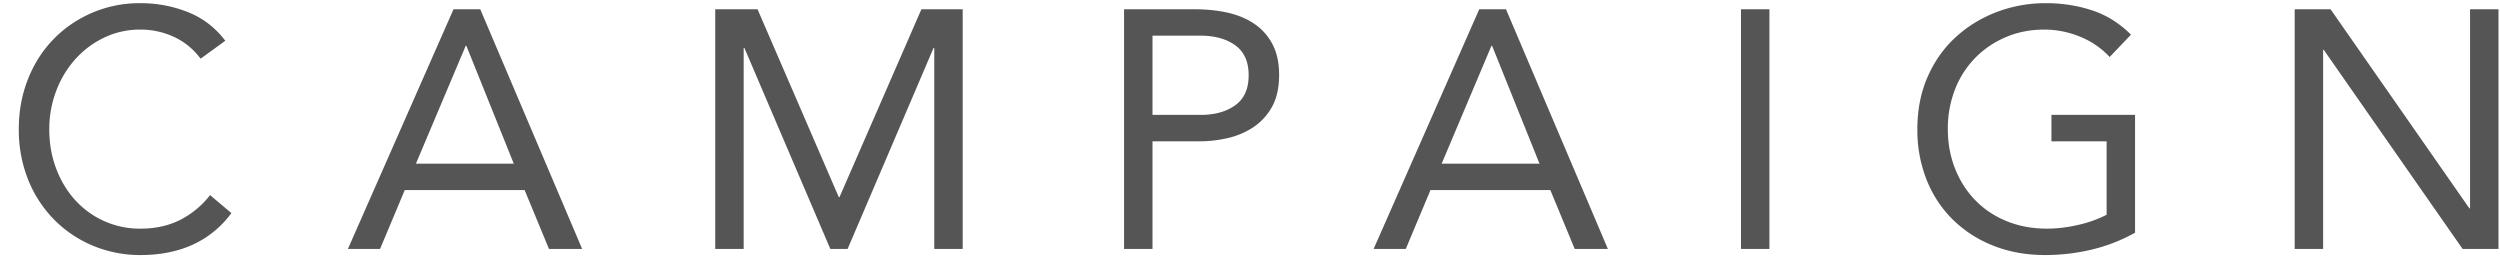 <svg xmlns="http://www.w3.org/2000/svg" width="96" height="10" viewbox="0 0 96 10"><path fill-rule="evenodd" fill="#555" d="M94.564 9.56l-5.33-7.644h-.026V9.56h-1.092V.356h1.378L94.824 8h.026V.356h1.092V9.56h-1.378zm-16.023.234c-.72 0-1.378-.117-1.976-.351a4.637 4.637 0 0 1-1.554-.988 4.428 4.428 0 0 1-1.02-1.528 5.149 5.149 0 0 1-.364-1.969c0-.728.127-1.389.383-1.983.256-.593.609-1.1 1.06-1.521.45-.42.975-.747 1.573-.981A5.266 5.266 0 0 1 78.58.122c.606 0 1.189.091 1.748.273.559.182 1.06.494 1.502.936l-.819.858a3.141 3.141 0 0 0-1.138-.78 3.598 3.598 0 0 0-1.371-.273c-.529 0-1.019.095-1.469.286-.451.19-.843.455-1.177.793a3.577 3.577 0 0 0-.78 1.209 4.116 4.116 0 0 0-.279 1.534c0 .546.093 1.053.279 1.521.186.468.446.873.78 1.215.334.343.735.609 1.203.8.468.19.983.286 1.547.286.372 0 .762-.046 1.17-.137a4.69 4.69 0 0 0 1.118-.396V5.426h-2.119V4.412h3.211v4.524a6.535 6.535 0 0 1-1.671.65 7.7 7.7 0 0 1-1.774.208zM66.854.356h1.092V9.56h-1.092V.356zm-7.321 6.942h-4.602l-.949 2.262h-1.235L56.803.356h1.027l3.913 9.204h-1.274l-.936-2.262zM57.297 1.76h-.026L55.36 6.284h3.757l-1.82-4.524zm-9.2 3.146c-.299.19-.626.325-.981.403a4.743 4.743 0 0 1-1.014.117h-1.846V9.56h-1.092V.356h2.73c.424 0 .83.041 1.215.123.386.083.728.221 1.027.416.299.195.538.455.715.78.178.325.267.726.267 1.203 0 .502-.096.918-.286 1.248a2.242 2.242 0 0 1-.735.78zm-.663-3.166c-.342-.247-.786-.37-1.332-.37h-1.846v3.042h1.846c.546 0 .99-.124 1.332-.371.343-.247.514-.63.514-1.15 0-.52-.171-.904-.514-1.151zm-11.558.098h-.026L32.548 9.56h-.663l-3.302-7.722h-.026V9.56h-1.092V.356h1.625l3.12 7.215h.026L35.382.356h1.586V9.56h-1.092V1.838zm-15.731 5.46h-4.602l-.949 2.262h-1.235L17.415.356h1.027l3.913 9.204h-1.274l-.936-2.262zM17.909 1.76h-.026l-1.911 4.524h3.757l-1.82-4.524zM2.873 7.668A3.344 3.344 0 0 0 5.402 8.78c.563 0 1.066-.111 1.508-.332a3.425 3.425 0 0 0 1.157-.955l.819.689a3.795 3.795 0 0 1-1.502 1.222c-.585.26-1.246.39-1.982.39a4.688 4.688 0 0 1-1.846-.364 4.55 4.55 0 0 1-1.489-1.008 4.644 4.644 0 0 1-.988-1.527 5.128 5.128 0 0 1-.357-1.937c0-.676.114-1.309.344-1.898.23-.59.553-1.101.969-1.534.416-.434.91-.776 1.482-1.027A4.622 4.622 0 0 1 5.402.122c.624 0 1.224.112 1.8.338.576.225 1.06.593 1.45 1.105l-.949.689a2.64 2.64 0 0 0-1.027-.839 3.036 3.036 0 0 0-1.274-.279 3.19 3.19 0 0 0-1.411.312 3.531 3.531 0 0 0-1.111.838 3.848 3.848 0 0 0-.728 1.222c-.174.464-.26.947-.26 1.45 0 .537.086 1.038.26 1.501.173.464.413.867.721 1.209z"/></svg>